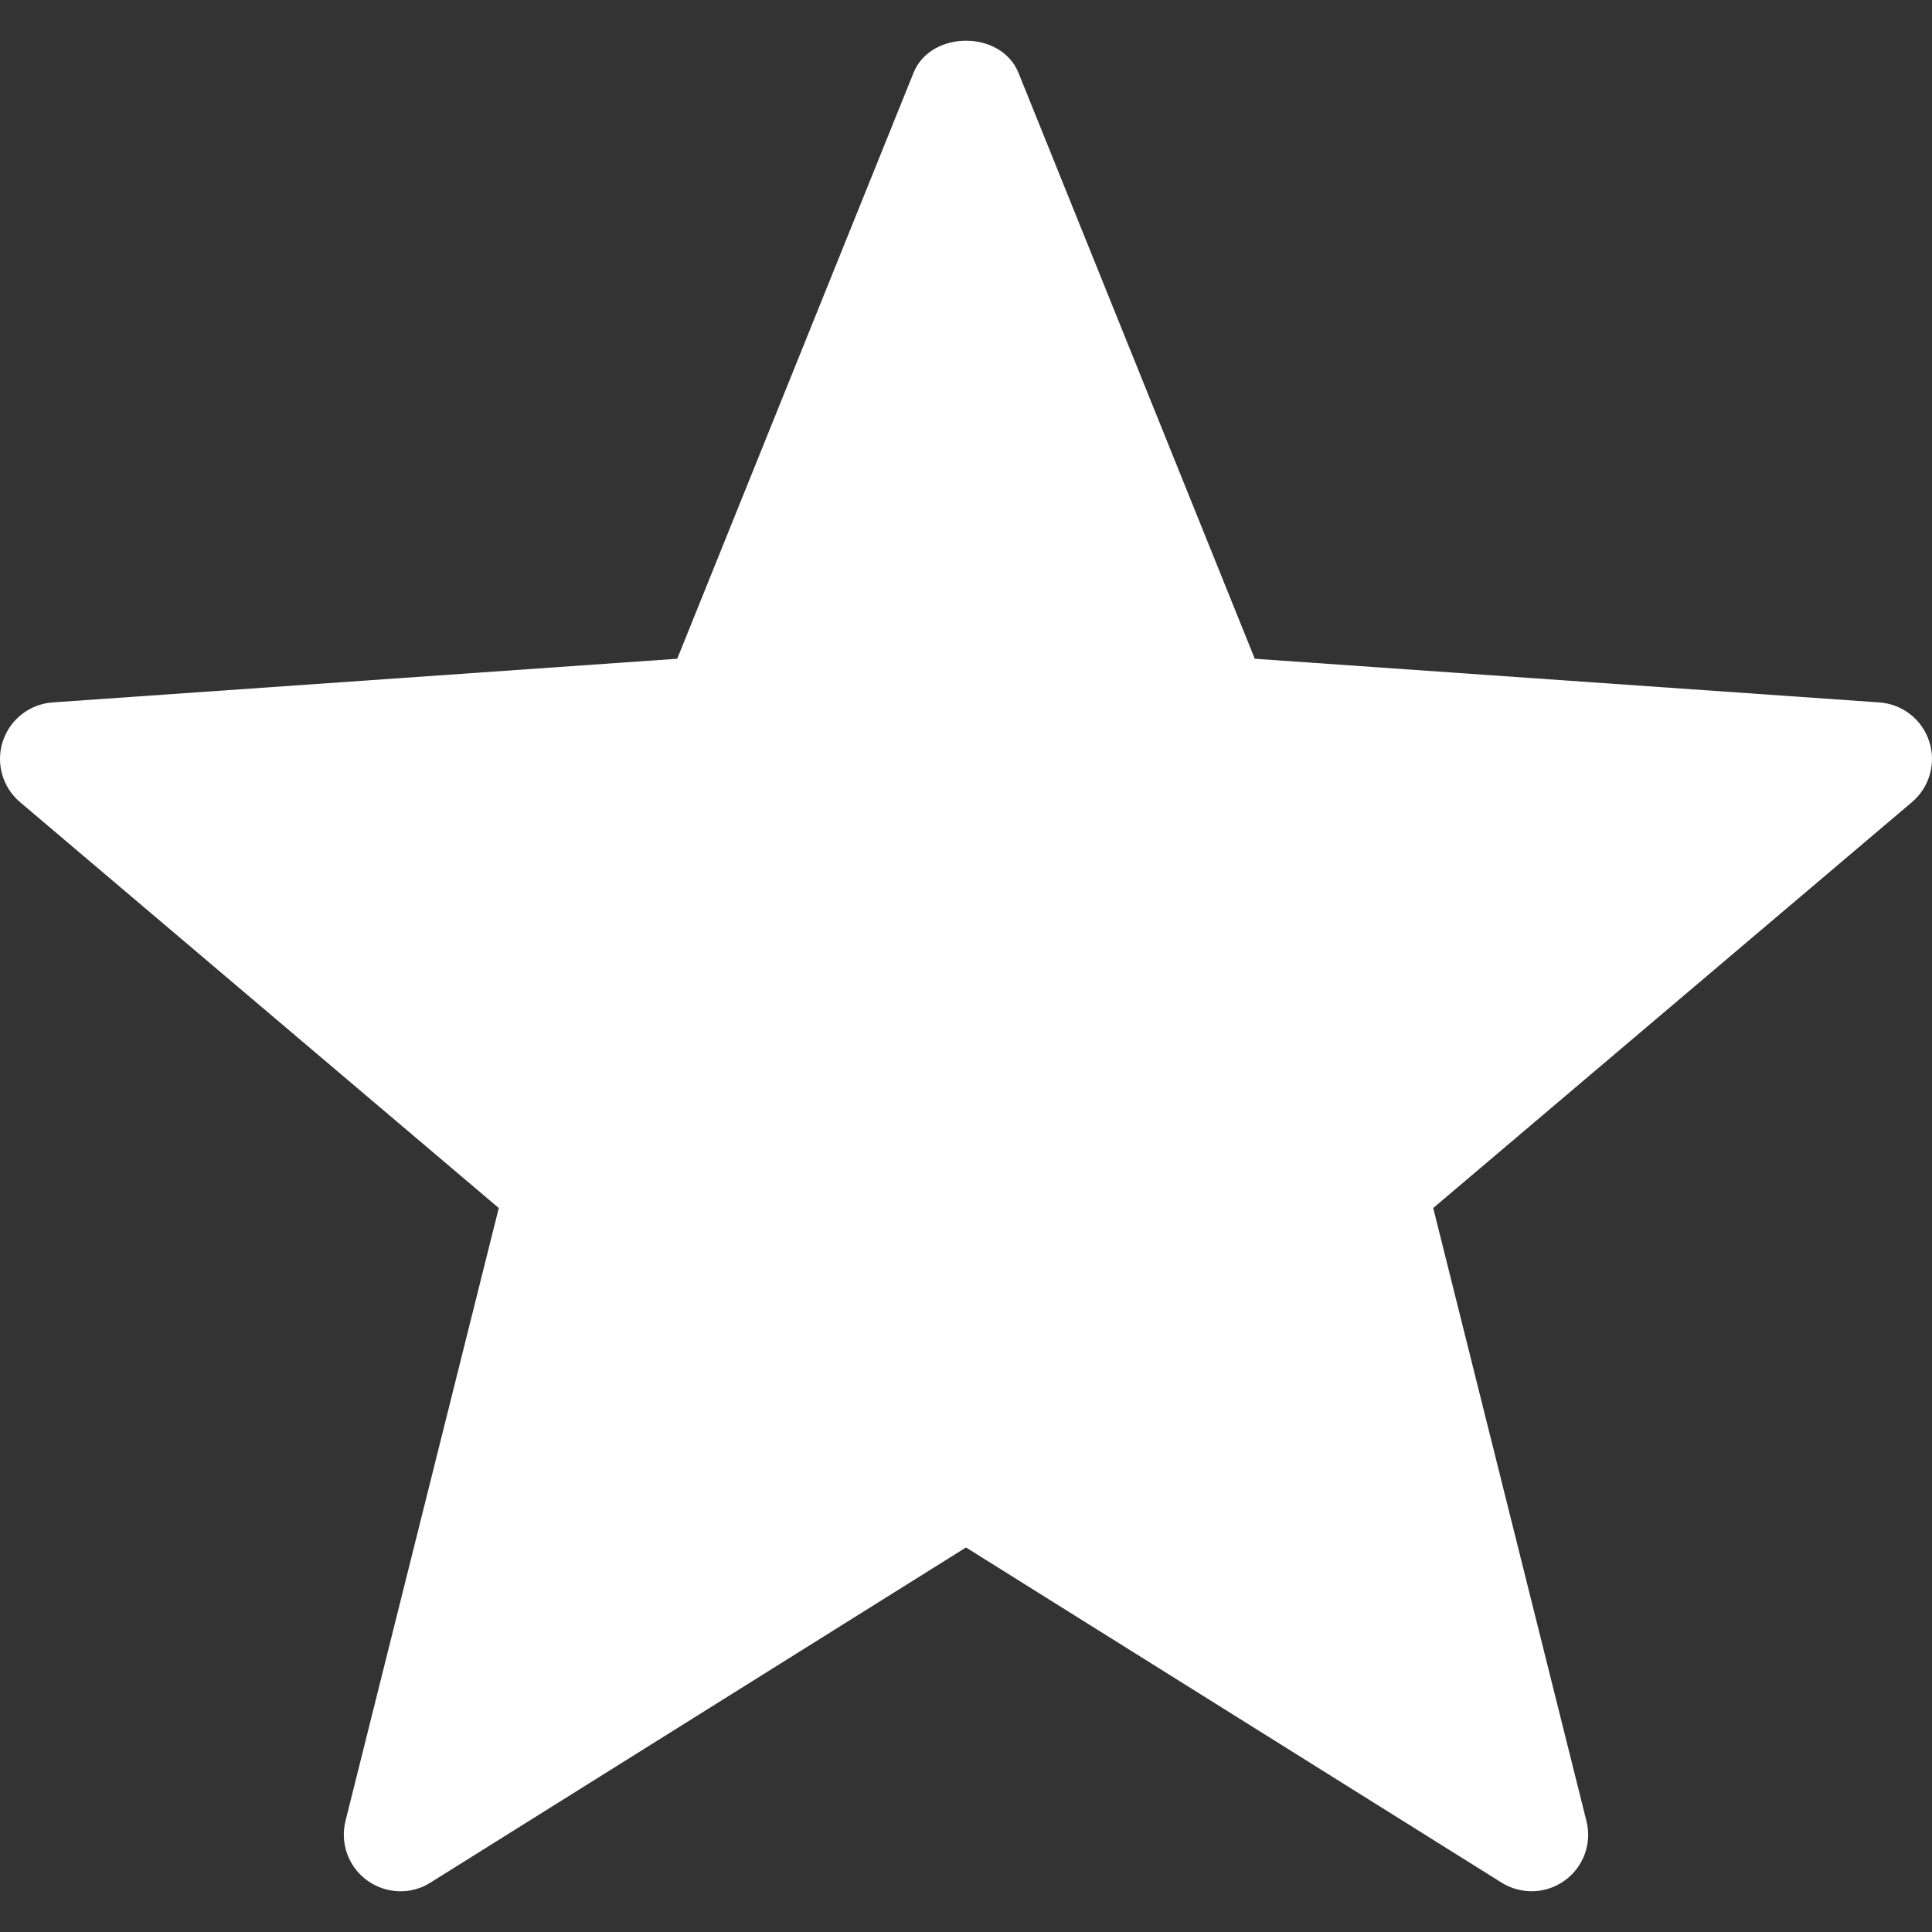 <svg width="30" height="30" viewBox="0 0 30 30" fill="none" xmlns="http://www.w3.org/2000/svg">
<rect x="0" y="0" width="30" height="30" fill="#333333" stroke="none"/>
<g clip-path="url(#clip0_1140_3501)">
<path d="M23.316 29.233L15 24.029L6.684 29.233C6.382 29.425 5.992 29.41 5.701 29.199C5.411 28.989 5.278 28.623 5.365 28.275L7.745 18.758L0.314 12.458C0.04 12.228 -0.068 11.853 0.043 11.513C0.154 11.171 0.461 10.932 0.818 10.907L10.516 10.229L14.185 1.131C14.454 0.466 15.546 0.466 15.815 1.131L19.484 10.229L29.182 10.907C29.539 10.932 29.846 11.171 29.957 11.513C30.068 11.853 29.96 12.228 29.686 12.458L22.255 18.758L24.634 28.276C24.722 28.623 24.589 28.989 24.299 29.199C24.002 29.415 23.613 29.419 23.316 29.233Z" fill="white"/>
</g>
<defs>
<clipPath id="clip0_1140_3501">
<rect width="30" height="30" fill="white"/>
</clipPath>
</defs>
</svg>
